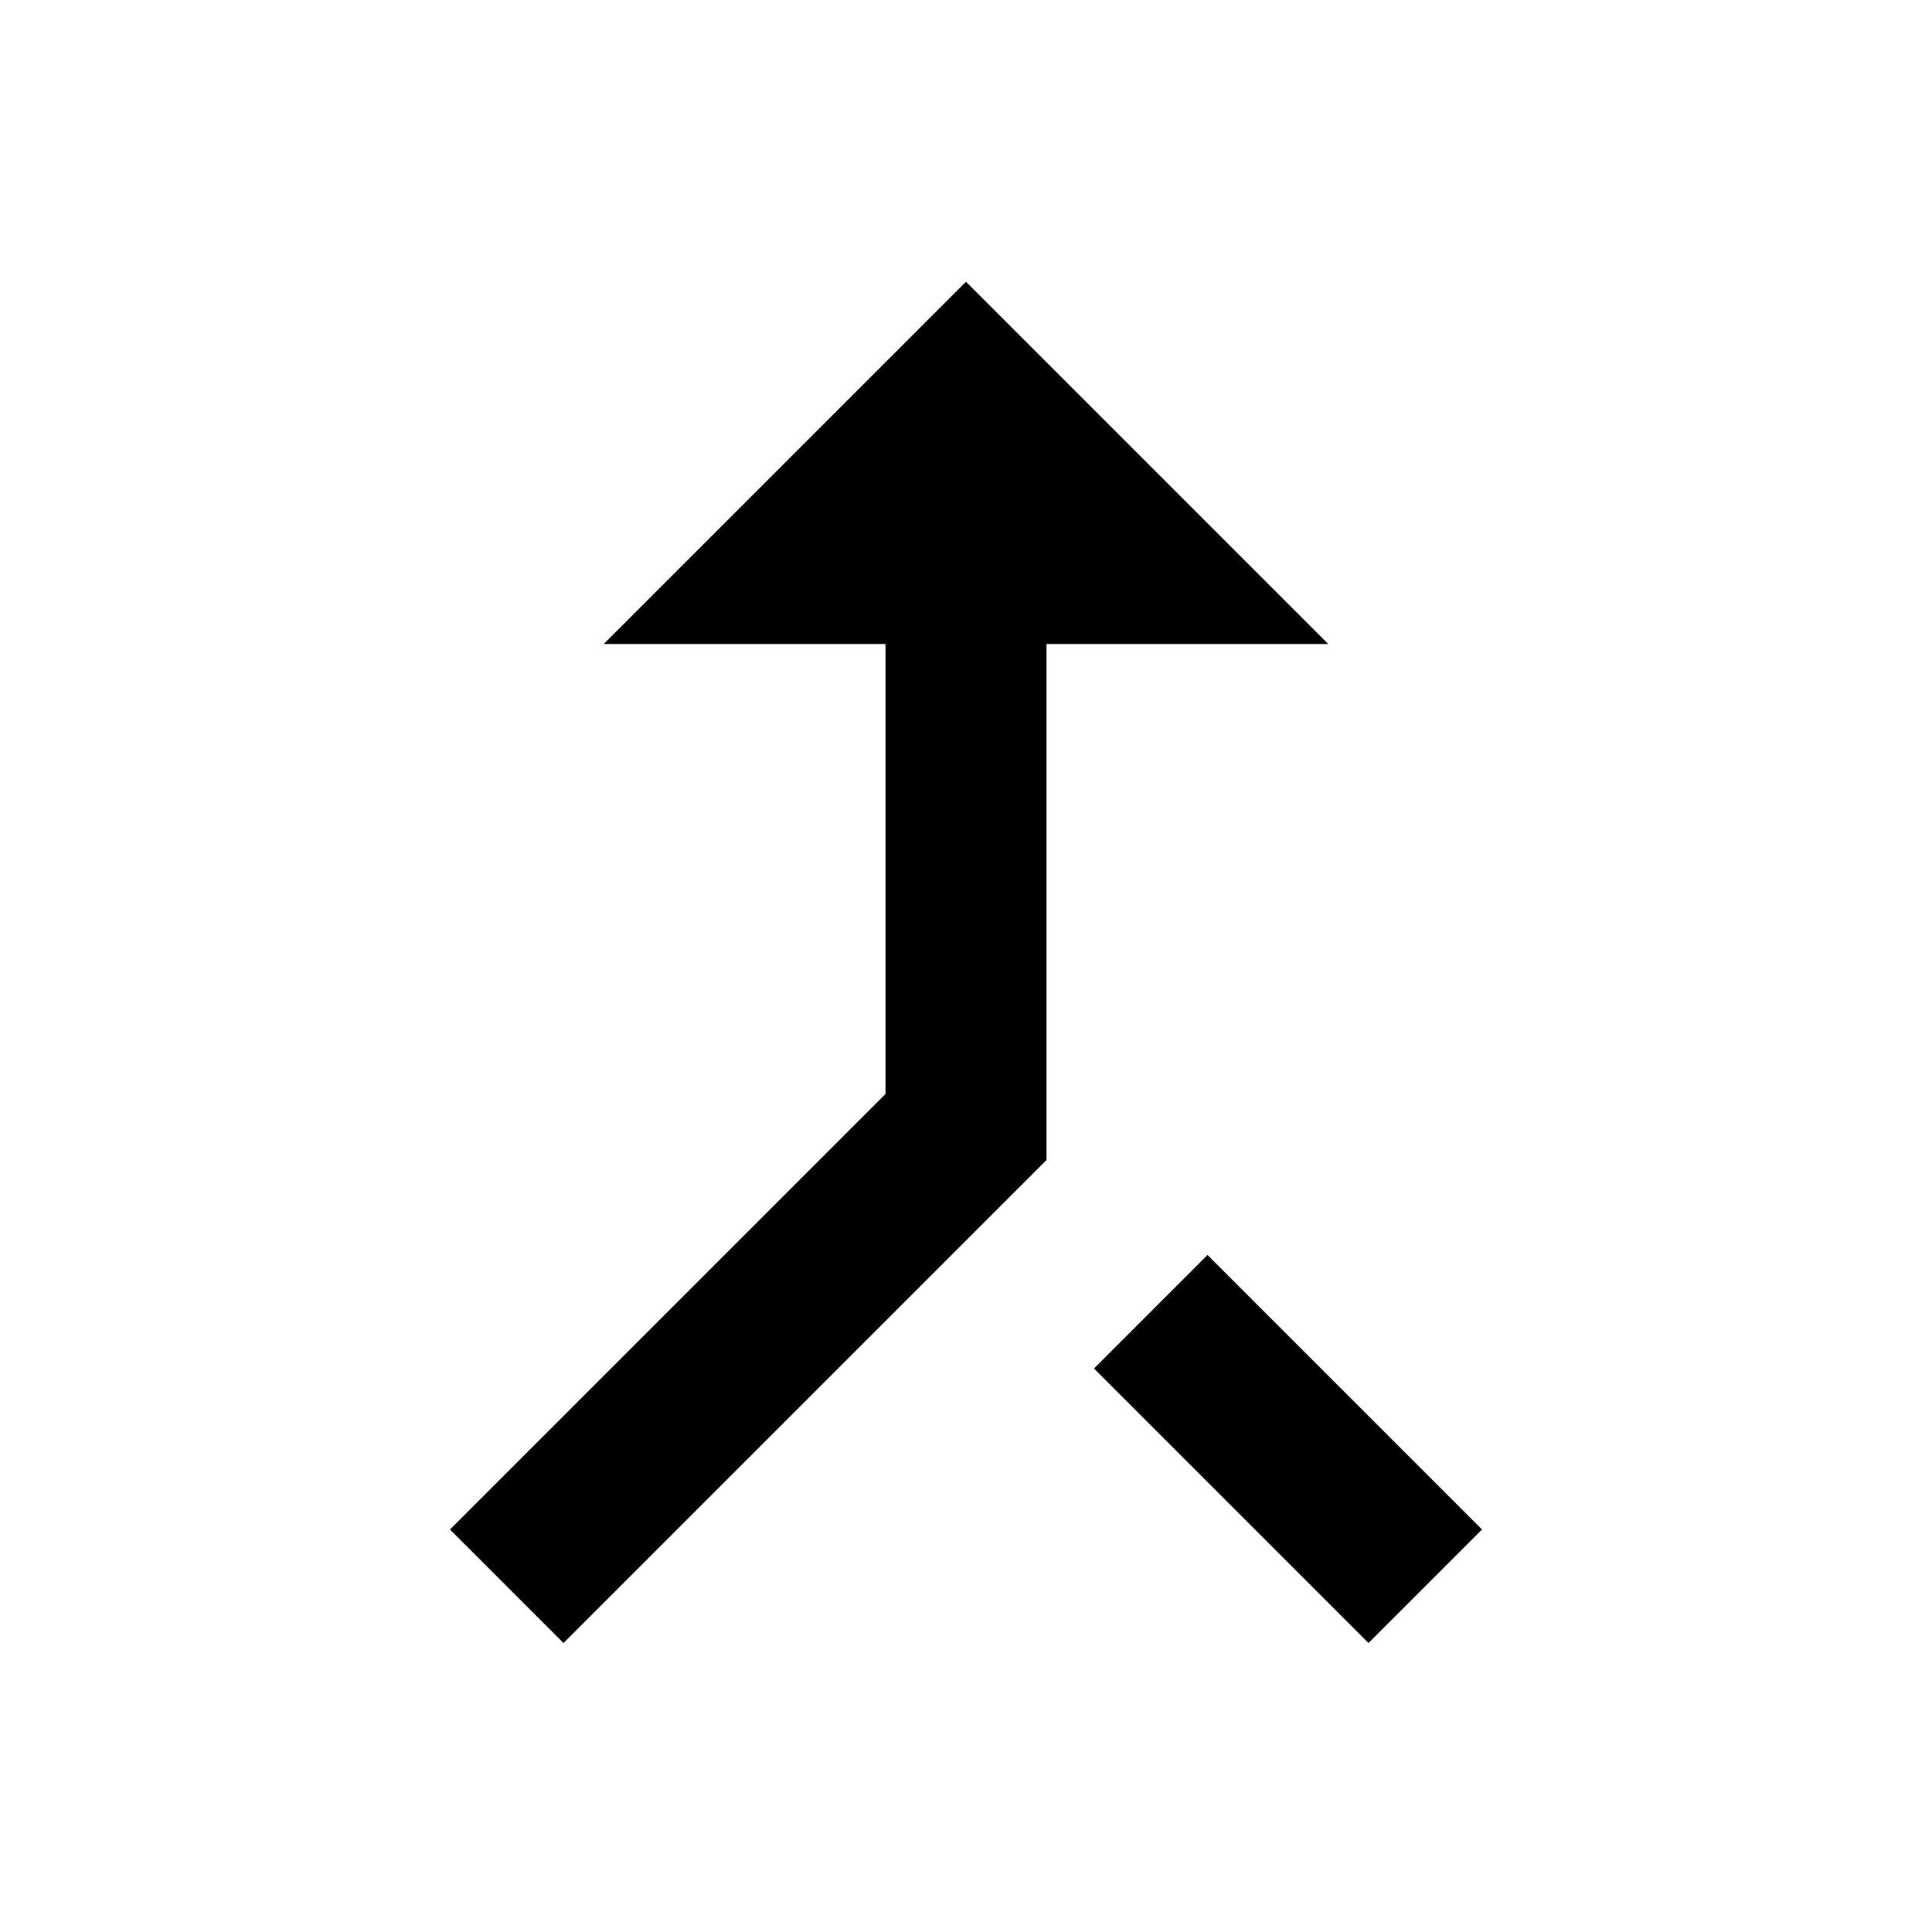 <svg xmlns="http://www.w3.org/2000/svg" width="24" height="24" viewBox="0 0 24 24">
    <path d="M0 0h24v24h-24z" fill="none"/>
    <path d="M17 20.41l1.41-1.41-3.41-3.41-1.41 1.41 3.41 3.41zm-9.5-12.41h3.5v5.59l-5.41 5.41 1.41 1.41 6-6v-6.41h3.5l-4.5-4.5-4.5 4.5z"/>
</svg>
